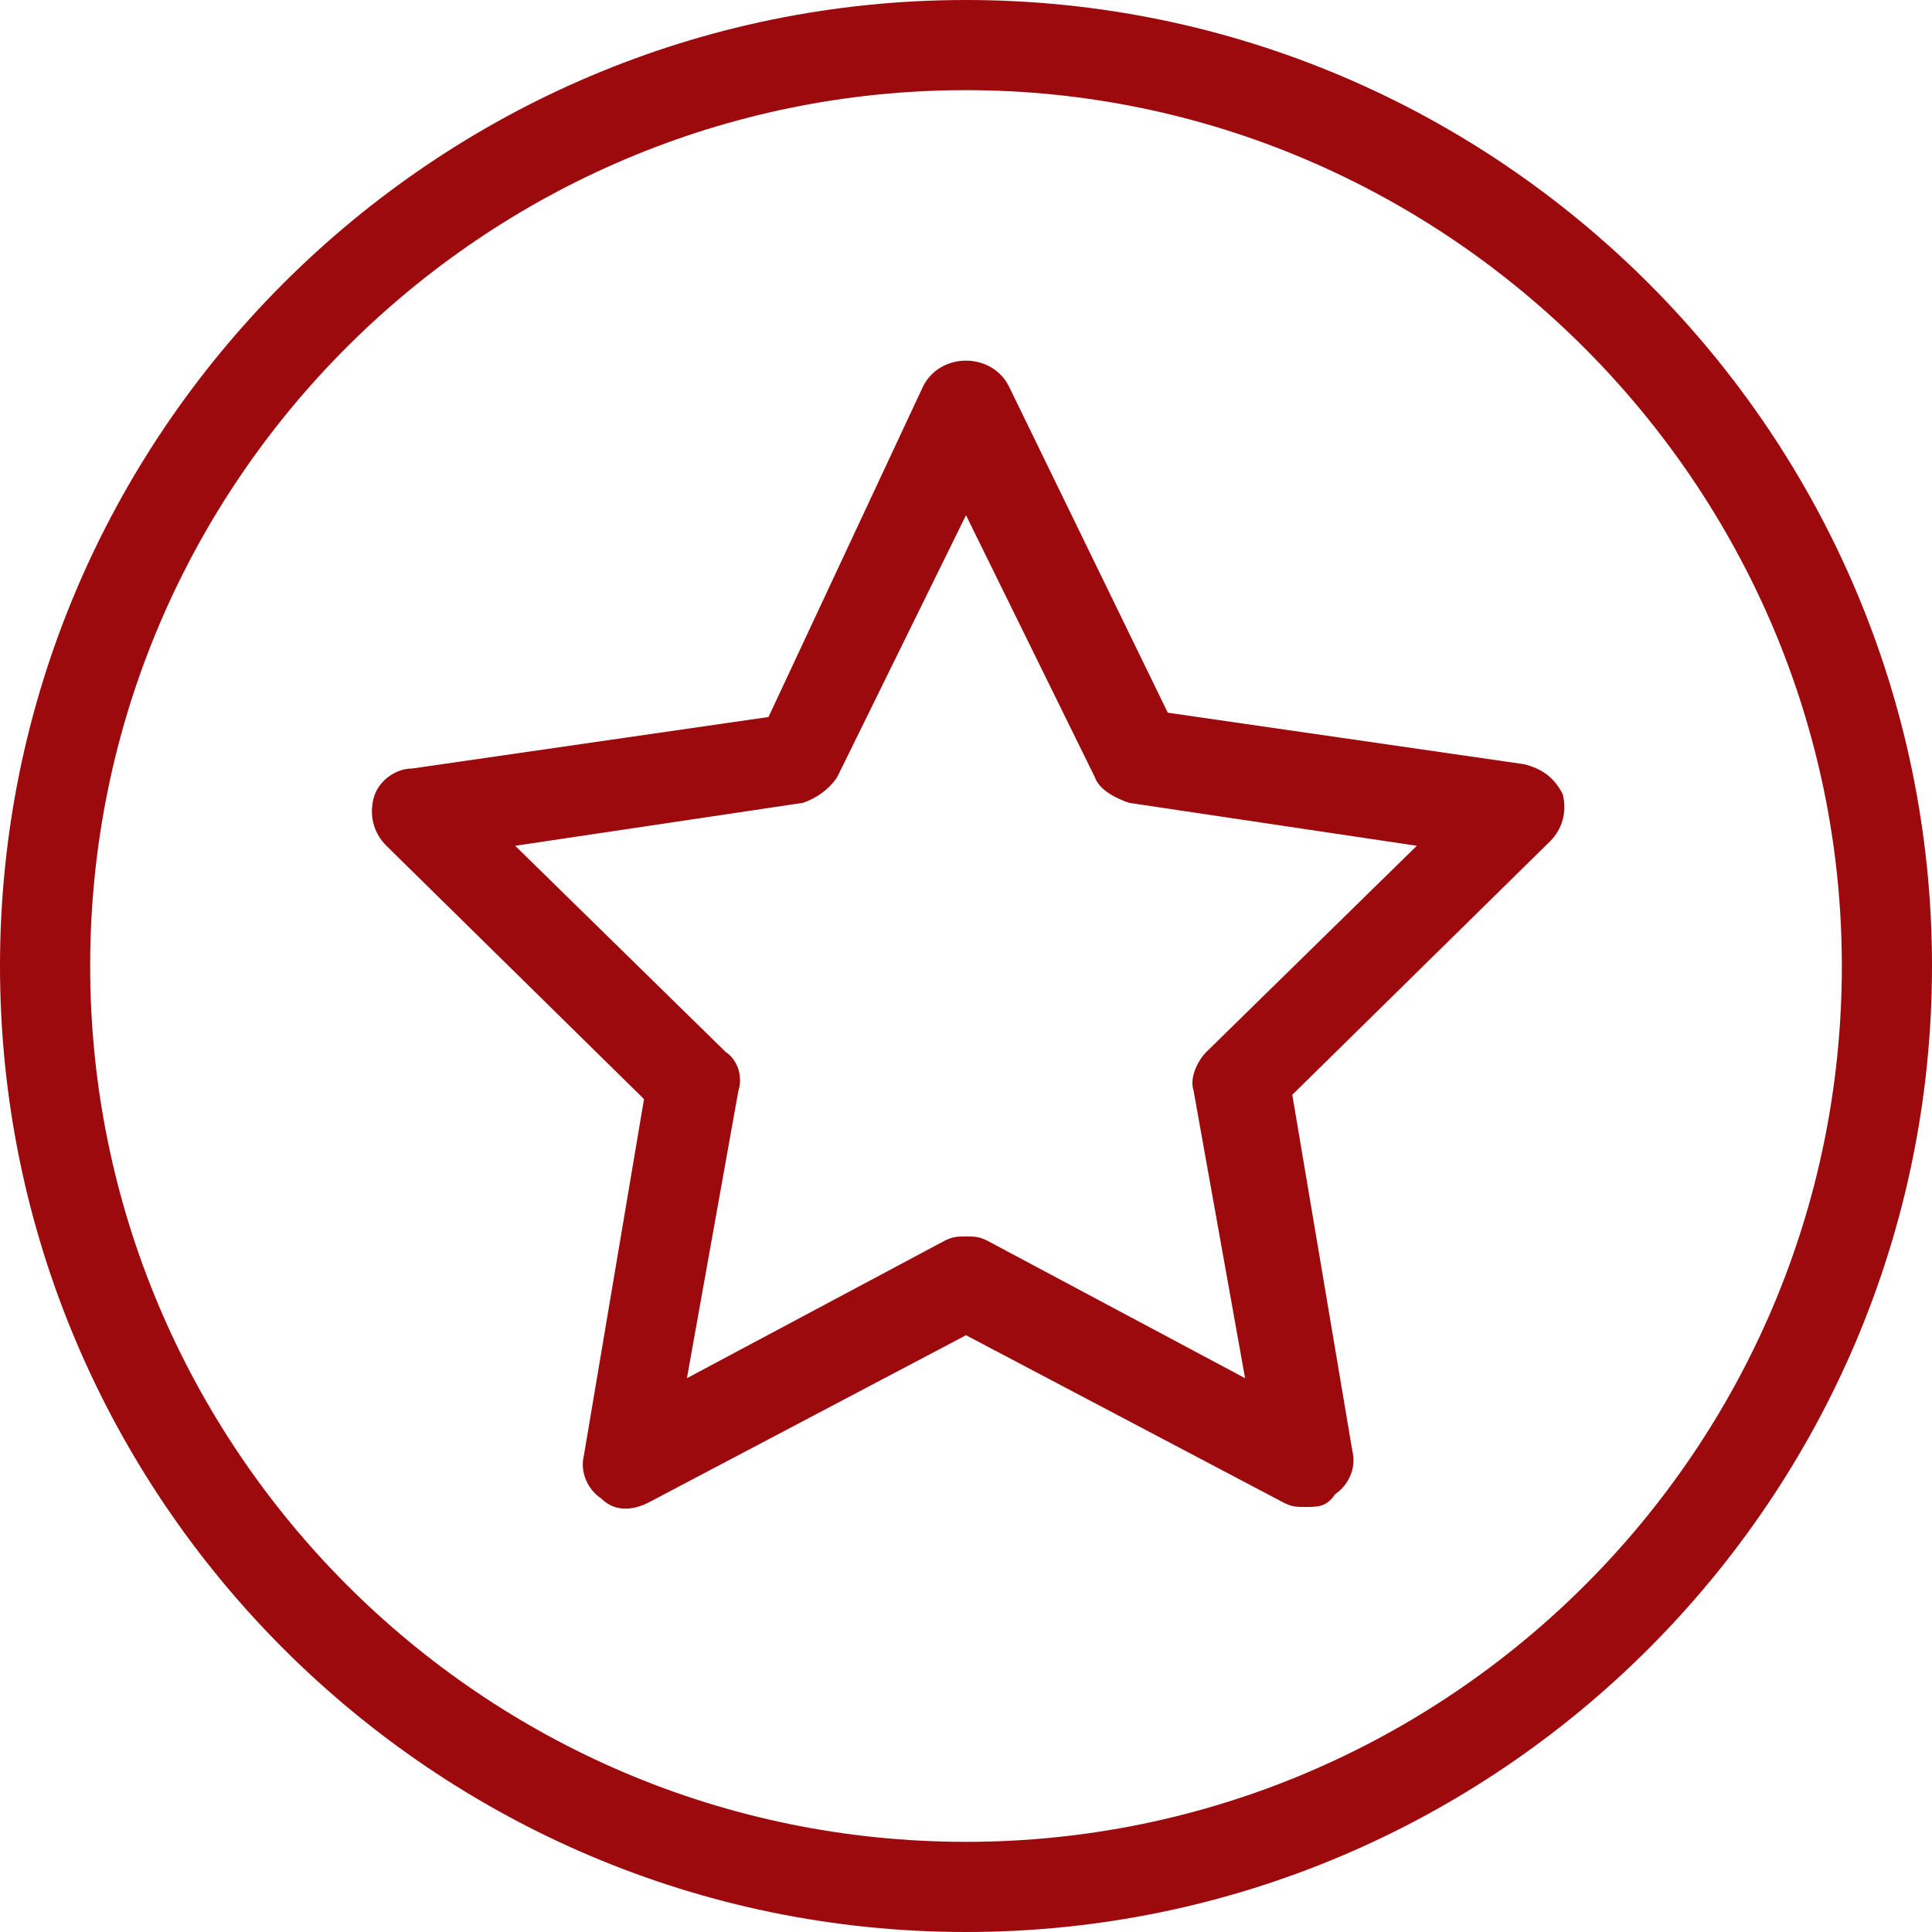 <?xml version="1.0" encoding="utf-8"?>
<!-- Generator: Adobe Illustrator 26.0.1, SVG Export Plug-In . SVG Version: 6.00 Build 0)  -->
<svg version="1.1" id="Layer_1" xmlns="http://www.w3.org/2000/svg" xmlns:xlink="http://www.w3.org/1999/xlink" x="0px" y="0px"
	 viewBox="0 0 45 45" style="enable-background:new 0 0 45 45;" xml:space="preserve">
<style type="text/css">
	.st0{fill:#9D0A0E;}
</style>
<g>
	<g>
		<path class="st0" d="M30.4,35.1c-0.2,0-0.3,0-0.5-0.1l-7.4-3.9L15.1,35c-0.4,0.2-0.8,0.2-1.1-0.1c-0.3-0.2-0.5-0.6-0.4-1l1.4-8.3
			l-6-5.9c-0.3-0.3-0.4-0.7-0.3-1.1c0.1-0.4,0.5-0.7,0.9-0.7l8.3-1.2L21.5,9c0.2-0.4,0.6-0.6,1-0.6c0.4,0,0.8,0.2,1,0.6l3.7,7.6
			l8.3,1.2c0.4,0.1,0.7,0.3,0.9,0.7c0.1,0.4,0,0.8-0.3,1.1l-6,5.9l1.4,8.3c0.1,0.4-0.1,0.8-0.4,1C30.9,35.1,30.7,35.1,30.4,35.1z
			 M22.5,28.8c0.2,0,0.3,0,0.5,0.1l6,3.2l-1.2-6.7c-0.1-0.3,0.1-0.7,0.3-0.9l4.9-4.8l-6.7-1c-0.3-0.1-0.7-0.3-0.8-0.6l-3-6.1l-3,6.1
			c-0.2,0.3-0.5,0.5-0.8,0.6l-6.7,1l4.9,4.8c0.3,0.2,0.4,0.6,0.3,0.9L16,32.1l6-3.2C22.2,28.8,22.3,28.8,22.5,28.8z"/>
	</g>
	<g>
		<path class="st0" d="M22.5,45C10.1,45,0,34.9,0,22.5S10.1,0,22.5,0S45,10.1,45,22.5S34.9,45,22.5,45z M22.5,2.1
			c-11.2,0-20.4,9.1-20.4,20.4c0,11.2,9.1,20.4,20.4,20.4c11.2,0,20.4-9.1,20.4-20.4C42.9,11.3,33.7,2.1,22.5,2.1z"/>
	</g>
</g>
</svg>
